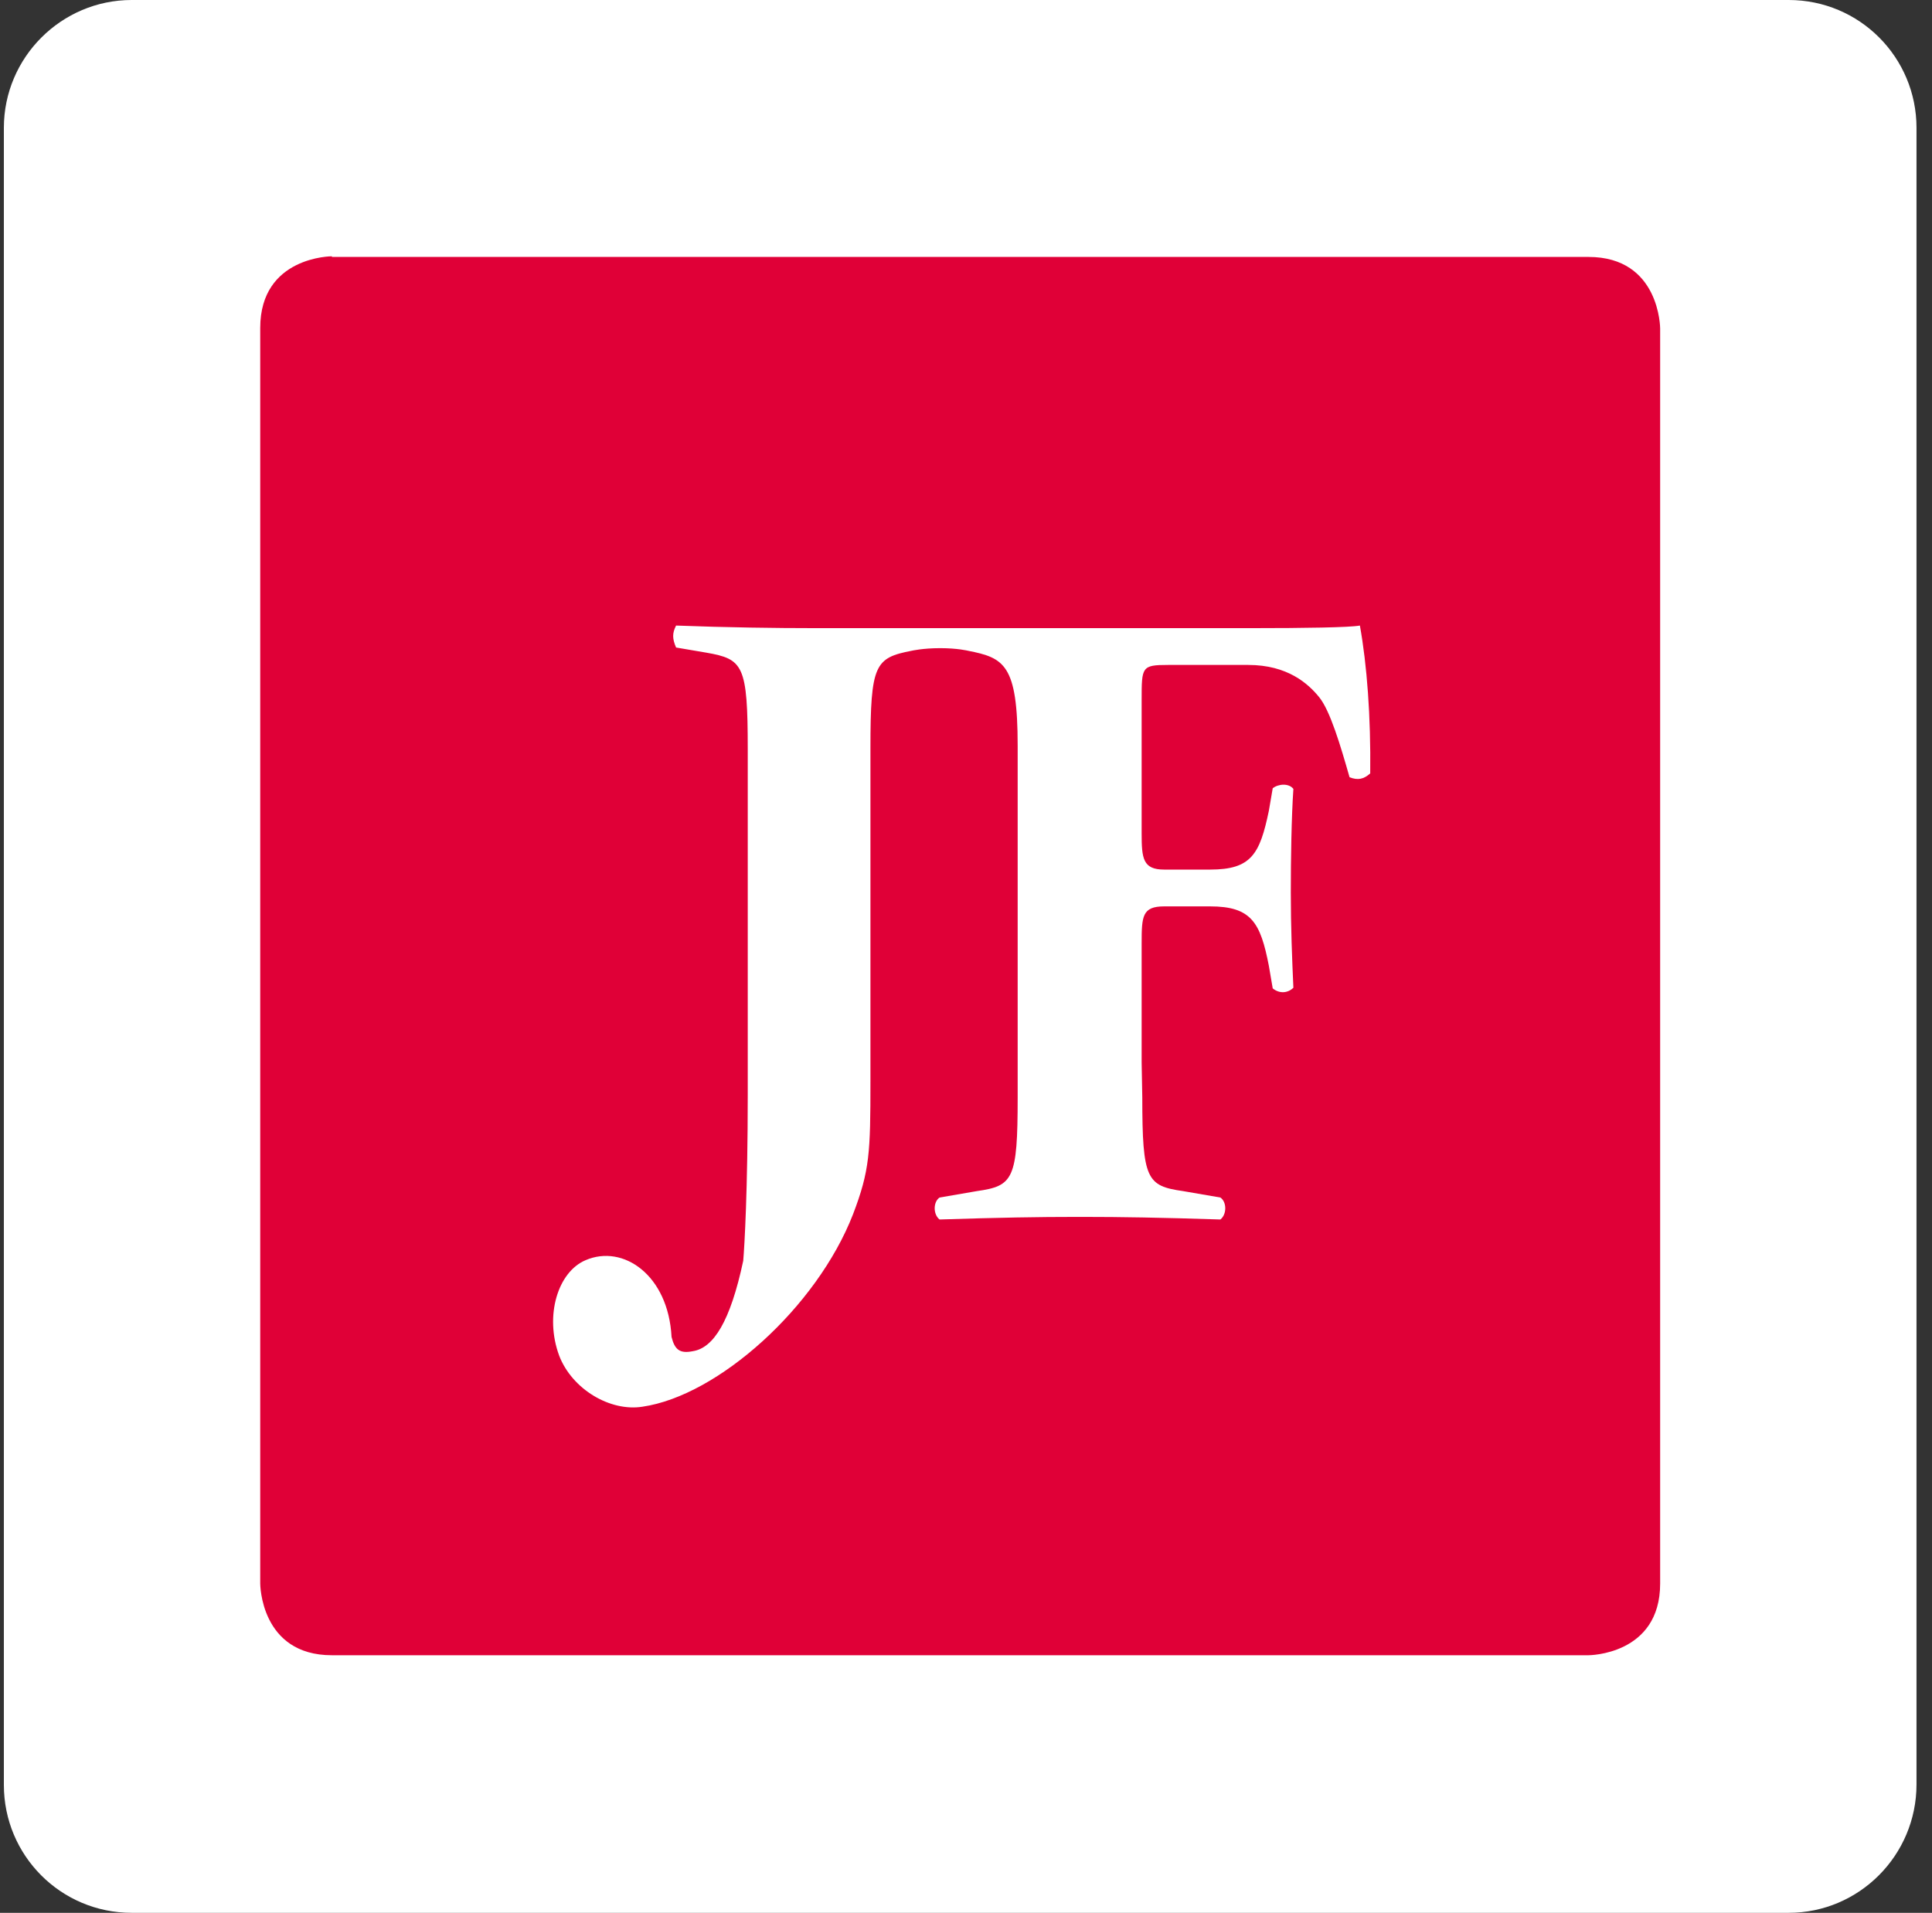 <?xml version="1.0" encoding="utf-8"?>
<!-- Generator: Adobe Illustrator 23.0.3, SVG Export Plug-In . SVG Version: 6.00 Build 0)  -->
<!DOCTYPE svg PUBLIC "-//W3C//DTD SVG 1.1 Basic//EN" "http://www.w3.org/Graphics/SVG/1.1/DTD/svg11-basic.dtd">
<svg version="1.1" baseProfile="basic" xmlns:x="http://ns.adobe.com/Extensibility/1.0/" xmlns:i="http://ns.adobe.com/AdobeIllustrator/10.0/" xmlns:graph="http://ns.adobe.com/Graphs/1.0/"
	 xmlns="http://www.w3.org/2000/svg" xmlns:xlink="http://www.w3.org/1999/xlink" x="0px" y="0px" viewBox="0 0 299.2 296.3"
	 xml:space="preserve">
<rect x="0" y="0" width="299.2" height="296.3" fill="#333333" stroke="none"/>
<g id="Ebene_2">
	<path fill="#FFFFFF" d="M277,296.3H20.4c-11,0-19.8-8.9-19.8-19.8V19.8C0.6,8.9,9.5,0,20.4,0H277c11,0,19.8,8.9,19.8,19.8v256.6
		C296.8,287.4,287.9,296.3,277,296.3z"/>
</g>
<g id="Ebene_1">
	<g>
		<g>
			<path fill="#E00037" d="M51.4,39.7c0,0-11.1,0-11.1,11.1v194.5c0,0,0,11.1,11.1,11.1H246c0,0,11.1,0,11.1-11.1V50.9
				c0,0,0-11.1-11.1-11.1H51.4z"/>
			<path fill="#FFFFFF" d="M212.2,119.8c0.1-8.8-0.5-16.8-1.6-22.9c-1.6,0.3-8.7,0.4-16.6,0.4h-68c-5.8,0-13.4-0.1-21.3-0.4
				c-0.6,1.2-0.6,2,0,3.4l4.7,0.8c5.7,1,6.4,1.9,6.4,15v53.5c0,14.7-0.5,23.4-0.7,25.7c-2,9.4-4.6,13.5-7.8,14
				c-2,0.4-2.8-0.2-3.3-2.2c-0.5-9.6-7.5-14.4-13.3-11.9c-4.3,1.8-6.4,8.6-4.1,14.8c2,5.2,7.9,8.7,12.9,7.9
				c11.7-1.7,27-15.4,32.6-29.8c2.6-6.8,2.7-9.6,2.7-20.6v-51.6c0-13,0.7-14,6.4-15.1c0,0,1.7-0.4,4.4-0.4c2.7,0,4.3,0.4,4.3,0.4
				c5.6,1.1,7.7,2.1,7.7,14.7v54.5c0,12.7-0.7,13.7-6.3,14.5l-5.8,1c-1,0.7-1,2.6,0,3.4c9.3-0.3,15.3-0.4,21.3-0.4h0.9
				c5.9,0,12,0.1,21.3,0.4c1-0.8,1-2.7,0-3.4l-5.8-1c-5.6-0.8-6.3-1.8-6.3-14.5l-0.1-5.4v-18.5c0-4.2,0.1-5.7,3.5-5.7h7.1
				c6.4,0,7.8,2.5,9.1,9.2l0.6,3.5c1.1,0.9,2.4,0.7,3.2-0.1c-0.2-4.4-0.4-9.4-0.4-14.7c0-5.3,0.1-11.7,0.4-16.1
				c-0.7-0.9-2.3-0.8-3.2-0.1l-0.6,3.5c-1.4,6.7-2.7,9.1-9.1,9.1h-7.1c-3.3,0-3.5-1.7-3.5-5.6v-20.7c0-5.1,0-5.4,4.1-5.4h12.4
				c6.1,0,9.3,2.9,11,5c1.7,2.1,3.3,7.5,4.7,12.4C210.3,120.9,211.2,120.7,212.2,119.8"/>
		</g>
	</g>
</g>
</svg>

